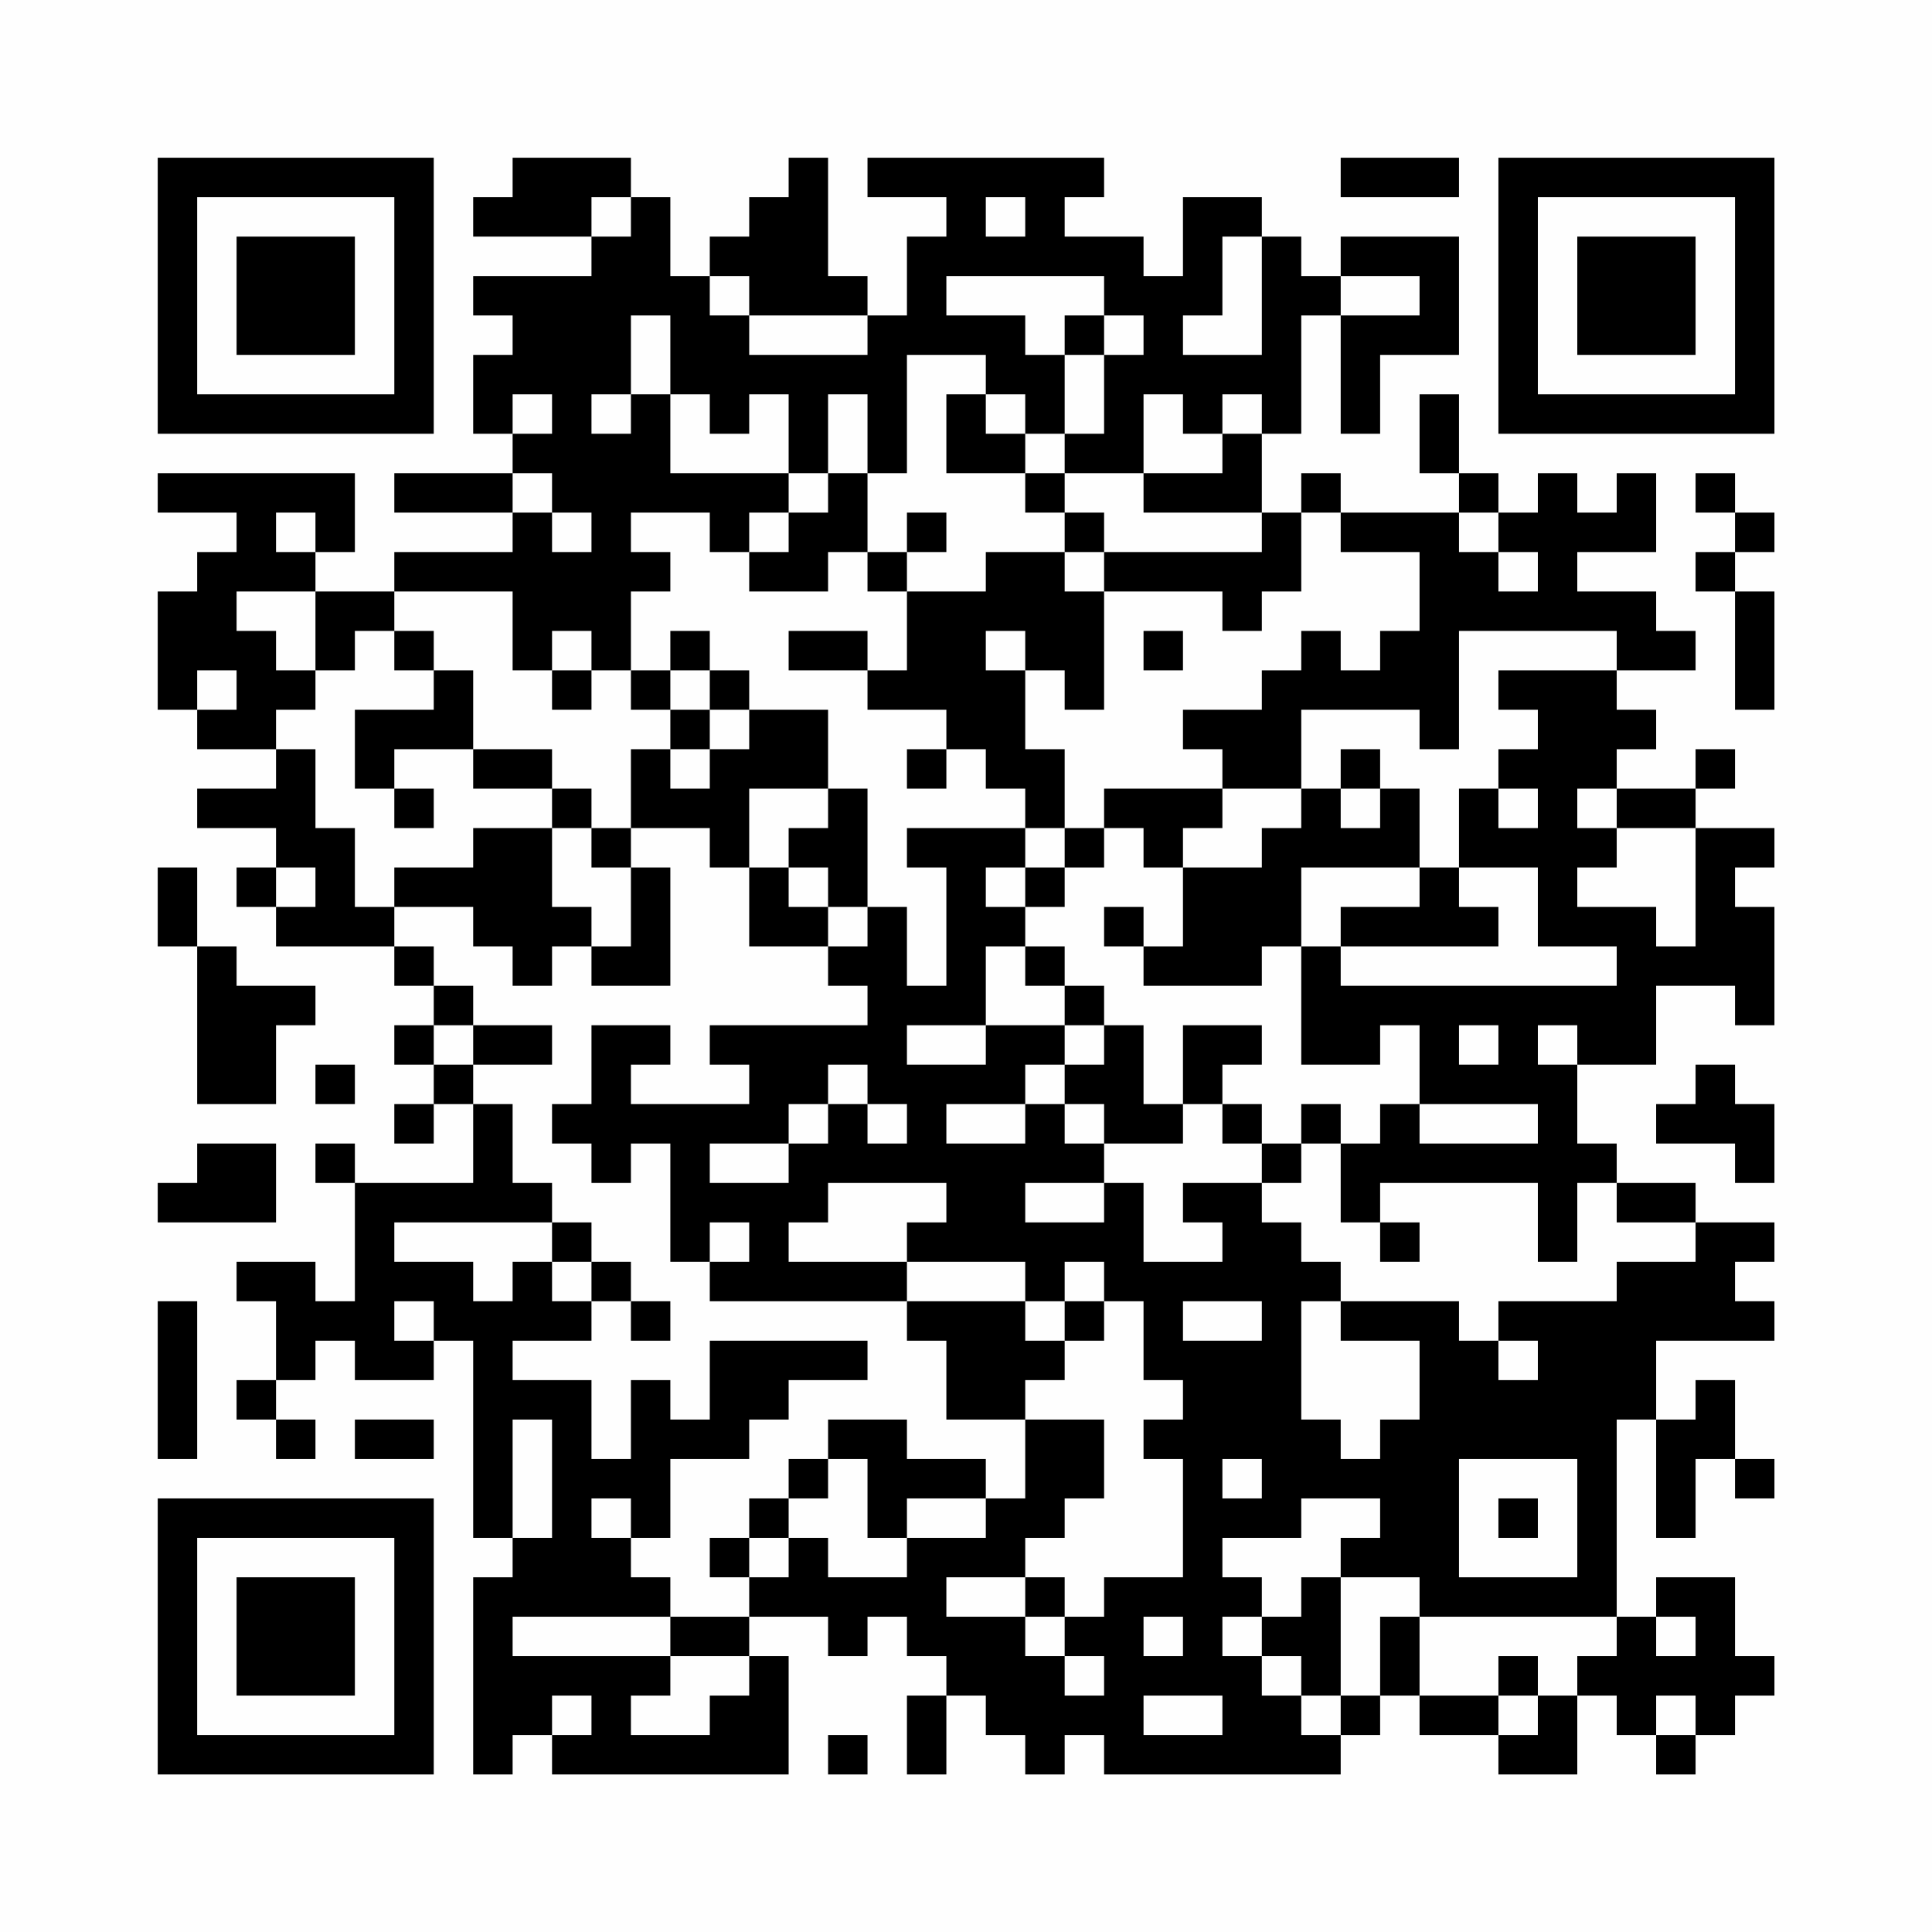 <?xml version="1.0" encoding="UTF-8"?>
<svg xmlns="http://www.w3.org/2000/svg" version="1.1" width="200" height="200" viewBox="0 0 200 200"><rect x="0" y="0" width="200" height="200" fill="#fefefe"/><g transform="scale(4.082)"><g transform="translate(4,4)"><path fill-rule="evenodd" d="M9 0L9 1L8 1L8 2L11 2L11 3L8 3L8 4L9 4L9 5L8 5L8 7L9 7L9 8L6 8L6 9L9 9L9 10L6 10L6 11L4 11L4 10L5 10L5 8L0 8L0 9L2 9L2 10L1 10L1 11L0 11L0 14L1 14L1 15L3 15L3 16L1 16L1 17L3 17L3 18L2 18L2 19L3 19L3 20L6 20L6 21L7 21L7 22L6 22L6 23L7 23L7 24L6 24L6 25L7 25L7 24L8 24L8 26L5 26L5 25L4 25L4 26L5 26L5 29L4 29L4 28L2 28L2 29L3 29L3 31L2 31L2 32L3 32L3 33L4 33L4 32L3 32L3 31L4 31L4 30L5 30L5 31L7 31L7 30L8 30L8 35L9 35L9 36L8 36L8 41L9 41L9 40L10 40L10 41L16 41L16 38L15 38L15 37L17 37L17 38L18 38L18 37L19 37L19 38L20 38L20 39L19 39L19 41L20 41L20 39L21 39L21 40L22 40L22 41L23 41L23 40L24 40L24 41L30 41L30 40L31 40L31 39L32 39L32 40L34 40L34 41L36 41L36 39L37 39L37 40L38 40L38 41L39 41L39 40L40 40L40 39L41 39L41 38L40 38L40 36L38 36L38 37L37 37L37 32L38 32L38 35L39 35L39 33L40 33L40 34L41 34L41 33L40 33L40 31L39 31L39 32L38 32L38 30L41 30L41 29L40 29L40 28L41 28L41 27L39 27L39 26L37 26L37 25L36 25L36 23L38 23L38 21L40 21L40 22L41 22L41 19L40 19L40 18L41 18L41 17L39 17L39 16L40 16L40 15L39 15L39 16L37 16L37 15L38 15L38 14L37 14L37 13L39 13L39 12L38 12L38 11L36 11L36 10L38 10L38 8L37 8L37 9L36 9L36 8L35 8L35 9L34 9L34 8L33 8L33 6L32 6L32 8L33 8L33 9L30 9L30 8L29 8L29 9L28 9L28 7L29 7L29 4L30 4L30 7L31 7L31 5L33 5L33 2L30 2L30 3L29 3L29 2L28 2L28 1L26 1L26 3L25 3L25 2L23 2L23 1L24 1L24 0L18 0L18 1L20 1L20 2L19 2L19 4L18 4L18 3L17 3L17 0L16 0L16 1L15 1L15 2L14 2L14 3L13 3L13 1L12 1L12 0ZM30 0L30 1L33 1L33 0ZM11 1L11 2L12 2L12 1ZM21 1L21 2L22 2L22 1ZM27 2L27 4L26 4L26 5L28 5L28 2ZM14 3L14 4L15 4L15 5L18 5L18 4L15 4L15 3ZM20 3L20 4L22 4L22 5L23 5L23 7L22 7L22 6L21 6L21 5L19 5L19 8L18 8L18 6L17 6L17 8L16 8L16 6L15 6L15 7L14 7L14 6L13 6L13 4L12 4L12 6L11 6L11 7L12 7L12 6L13 6L13 8L16 8L16 9L15 9L15 10L14 10L14 9L12 9L12 10L13 10L13 11L12 11L12 13L11 13L11 12L10 12L10 13L9 13L9 11L6 11L6 12L5 12L5 13L4 13L4 11L2 11L2 12L3 12L3 13L4 13L4 14L3 14L3 15L4 15L4 17L5 17L5 19L6 19L6 20L7 20L7 21L8 21L8 22L7 22L7 23L8 23L8 24L9 24L9 26L10 26L10 27L6 27L6 28L8 28L8 29L9 29L9 28L10 28L10 29L11 29L11 30L9 30L9 31L11 31L11 33L12 33L12 31L13 31L13 32L14 32L14 30L18 30L18 31L16 31L16 32L15 32L15 33L13 33L13 35L12 35L12 34L11 34L11 35L12 35L12 36L13 36L13 37L9 37L9 38L13 38L13 39L12 39L12 40L14 40L14 39L15 39L15 38L13 38L13 37L15 37L15 36L16 36L16 35L17 35L17 36L19 36L19 35L21 35L21 34L22 34L22 32L24 32L24 34L23 34L23 35L22 35L22 36L20 36L20 37L22 37L22 38L23 38L23 39L24 39L24 38L23 38L23 37L24 37L24 36L26 36L26 33L25 33L25 32L26 32L26 31L25 31L25 29L24 29L24 28L23 28L23 29L22 29L22 28L19 28L19 27L20 27L20 26L17 26L17 27L16 27L16 28L19 28L19 29L14 29L14 28L15 28L15 27L14 27L14 28L13 28L13 25L12 25L12 26L11 26L11 25L10 25L10 24L11 24L11 22L13 22L13 23L12 23L12 24L15 24L15 23L14 23L14 22L18 22L18 21L17 21L17 20L18 20L18 19L19 19L19 21L20 21L20 18L19 18L19 17L22 17L22 18L21 18L21 19L22 19L22 20L21 20L21 22L19 22L19 23L21 23L21 22L23 22L23 23L22 23L22 24L20 24L20 25L22 25L22 24L23 24L23 25L24 25L24 26L22 26L22 27L24 27L24 26L25 26L25 28L27 28L27 27L26 27L26 26L28 26L28 27L29 27L29 28L30 28L30 29L29 29L29 32L30 32L30 33L31 33L31 32L32 32L32 30L30 30L30 29L33 29L33 30L34 30L34 31L35 31L35 30L34 30L34 29L37 29L37 28L39 28L39 27L37 27L37 26L36 26L36 28L35 28L35 26L31 26L31 27L30 27L30 25L31 25L31 24L32 24L32 25L35 25L35 24L32 24L32 22L31 22L31 23L29 23L29 20L30 20L30 21L37 21L37 20L35 20L35 18L33 18L33 16L34 16L34 17L35 17L35 16L34 16L34 15L35 15L35 14L34 14L34 13L37 13L37 12L33 12L33 15L32 15L32 14L29 14L29 16L27 16L27 15L26 15L26 14L28 14L28 13L29 13L29 12L30 12L30 13L31 13L31 12L32 12L32 10L30 10L30 9L29 9L29 11L28 11L28 12L27 12L27 11L24 11L24 10L28 10L28 9L25 9L25 8L27 8L27 7L28 7L28 6L27 6L27 7L26 7L26 6L25 6L25 8L23 8L23 7L24 7L24 5L25 5L25 4L24 4L24 3ZM30 3L30 4L32 4L32 3ZM23 4L23 5L24 5L24 4ZM9 6L9 7L10 7L10 6ZM20 6L20 8L22 8L22 9L23 9L23 10L21 10L21 11L19 11L19 10L20 10L20 9L19 9L19 10L18 10L18 8L17 8L17 9L16 9L16 10L15 10L15 11L17 11L17 10L18 10L18 11L19 11L19 13L18 13L18 12L16 12L16 13L18 13L18 14L20 14L20 15L19 15L19 16L20 16L20 15L21 15L21 16L22 16L22 17L23 17L23 18L22 18L22 19L23 19L23 18L24 18L24 17L25 17L25 18L26 18L26 20L25 20L25 19L24 19L24 20L25 20L25 21L28 21L28 20L29 20L29 18L32 18L32 19L30 19L30 20L34 20L34 19L33 19L33 18L32 18L32 16L31 16L31 15L30 15L30 16L29 16L29 17L28 17L28 18L26 18L26 17L27 17L27 16L24 16L24 17L23 17L23 15L22 15L22 13L23 13L23 14L24 14L24 11L23 11L23 10L24 10L24 9L23 9L23 8L22 8L22 7L21 7L21 6ZM9 8L9 9L10 9L10 10L11 10L11 9L10 9L10 8ZM39 8L39 9L40 9L40 10L39 10L39 11L40 11L40 14L41 14L41 11L40 11L40 10L41 10L41 9L40 9L40 8ZM3 9L3 10L4 10L4 9ZM33 9L33 10L34 10L34 11L35 11L35 10L34 10L34 9ZM6 12L6 13L7 13L7 14L5 14L5 16L6 16L6 17L7 17L7 16L6 16L6 15L8 15L8 16L10 16L10 17L8 17L8 18L6 18L6 19L8 19L8 20L9 20L9 21L10 21L10 20L11 20L11 21L13 21L13 18L12 18L12 17L14 17L14 18L15 18L15 20L17 20L17 19L18 19L18 16L17 16L17 14L15 14L15 13L14 13L14 12L13 12L13 13L12 13L12 14L13 14L13 15L12 15L12 17L11 17L11 16L10 16L10 15L8 15L8 13L7 13L7 12ZM21 12L21 13L22 13L22 12ZM25 12L25 13L26 13L26 12ZM1 13L1 14L2 14L2 13ZM10 13L10 14L11 14L11 13ZM13 13L13 14L14 14L14 15L13 15L13 16L14 16L14 15L15 15L15 14L14 14L14 13ZM15 16L15 18L16 18L16 19L17 19L17 18L16 18L16 17L17 17L17 16ZM30 16L30 17L31 17L31 16ZM36 16L36 17L37 17L37 18L36 18L36 19L38 19L38 20L39 20L39 17L37 17L37 16ZM10 17L10 19L11 19L11 20L12 20L12 18L11 18L11 17ZM0 18L0 20L1 20L1 24L3 24L3 22L4 22L4 21L2 21L2 20L1 20L1 18ZM3 18L3 19L4 19L4 18ZM22 20L22 21L23 21L23 22L24 22L24 23L23 23L23 24L24 24L24 25L26 25L26 24L27 24L27 25L28 25L28 26L29 26L29 25L30 25L30 24L29 24L29 25L28 25L28 24L27 24L27 23L28 23L28 22L26 22L26 24L25 24L25 22L24 22L24 21L23 21L23 20ZM8 22L8 23L10 23L10 22ZM33 22L33 23L34 23L34 22ZM35 22L35 23L36 23L36 22ZM4 23L4 24L5 24L5 23ZM17 23L17 24L16 24L16 25L14 25L14 26L16 26L16 25L17 25L17 24L18 24L18 25L19 25L19 24L18 24L18 23ZM39 23L39 24L38 24L38 25L40 25L40 26L41 26L41 24L40 24L40 23ZM1 25L1 26L0 26L0 27L3 27L3 25ZM10 27L10 28L11 28L11 29L12 29L12 30L13 30L13 29L12 29L12 28L11 28L11 27ZM31 27L31 28L32 28L32 27ZM0 29L0 33L1 33L1 29ZM6 29L6 30L7 30L7 29ZM19 29L19 30L20 30L20 32L22 32L22 31L23 31L23 30L24 30L24 29L23 29L23 30L22 30L22 29ZM26 29L26 30L28 30L28 29ZM5 32L5 33L7 33L7 32ZM9 32L9 35L10 35L10 32ZM17 32L17 33L16 33L16 34L15 34L15 35L14 35L14 36L15 36L15 35L16 35L16 34L17 34L17 33L18 33L18 35L19 35L19 34L21 34L21 33L19 33L19 32ZM27 33L27 34L28 34L28 33ZM33 33L33 36L36 36L36 33ZM29 34L29 35L27 35L27 36L28 36L28 37L27 37L27 38L28 38L28 39L29 39L29 40L30 40L30 39L31 39L31 37L32 37L32 39L34 39L34 40L35 40L35 39L36 39L36 38L37 38L37 37L32 37L32 36L30 36L30 35L31 35L31 34ZM34 34L34 35L35 35L35 34ZM22 36L22 37L23 37L23 36ZM29 36L29 37L28 37L28 38L29 38L29 39L30 39L30 36ZM25 37L25 38L26 38L26 37ZM38 37L38 38L39 38L39 37ZM34 38L34 39L35 39L35 38ZM10 39L10 40L11 40L11 39ZM25 39L25 40L27 40L27 39ZM38 39L38 40L39 40L39 39ZM17 40L17 41L18 41L18 40ZM0 0L0 7L7 7L7 0ZM1 1L1 6L6 6L6 1ZM2 2L2 5L5 5L5 2ZM34 0L34 7L41 7L41 0ZM35 1L35 6L40 6L40 1ZM36 2L36 5L39 5L39 2ZM0 34L0 41L7 41L7 34ZM1 35L1 40L6 40L6 35ZM2 36L2 39L5 39L5 36Z" fill="#000000"/></g></g></svg>
